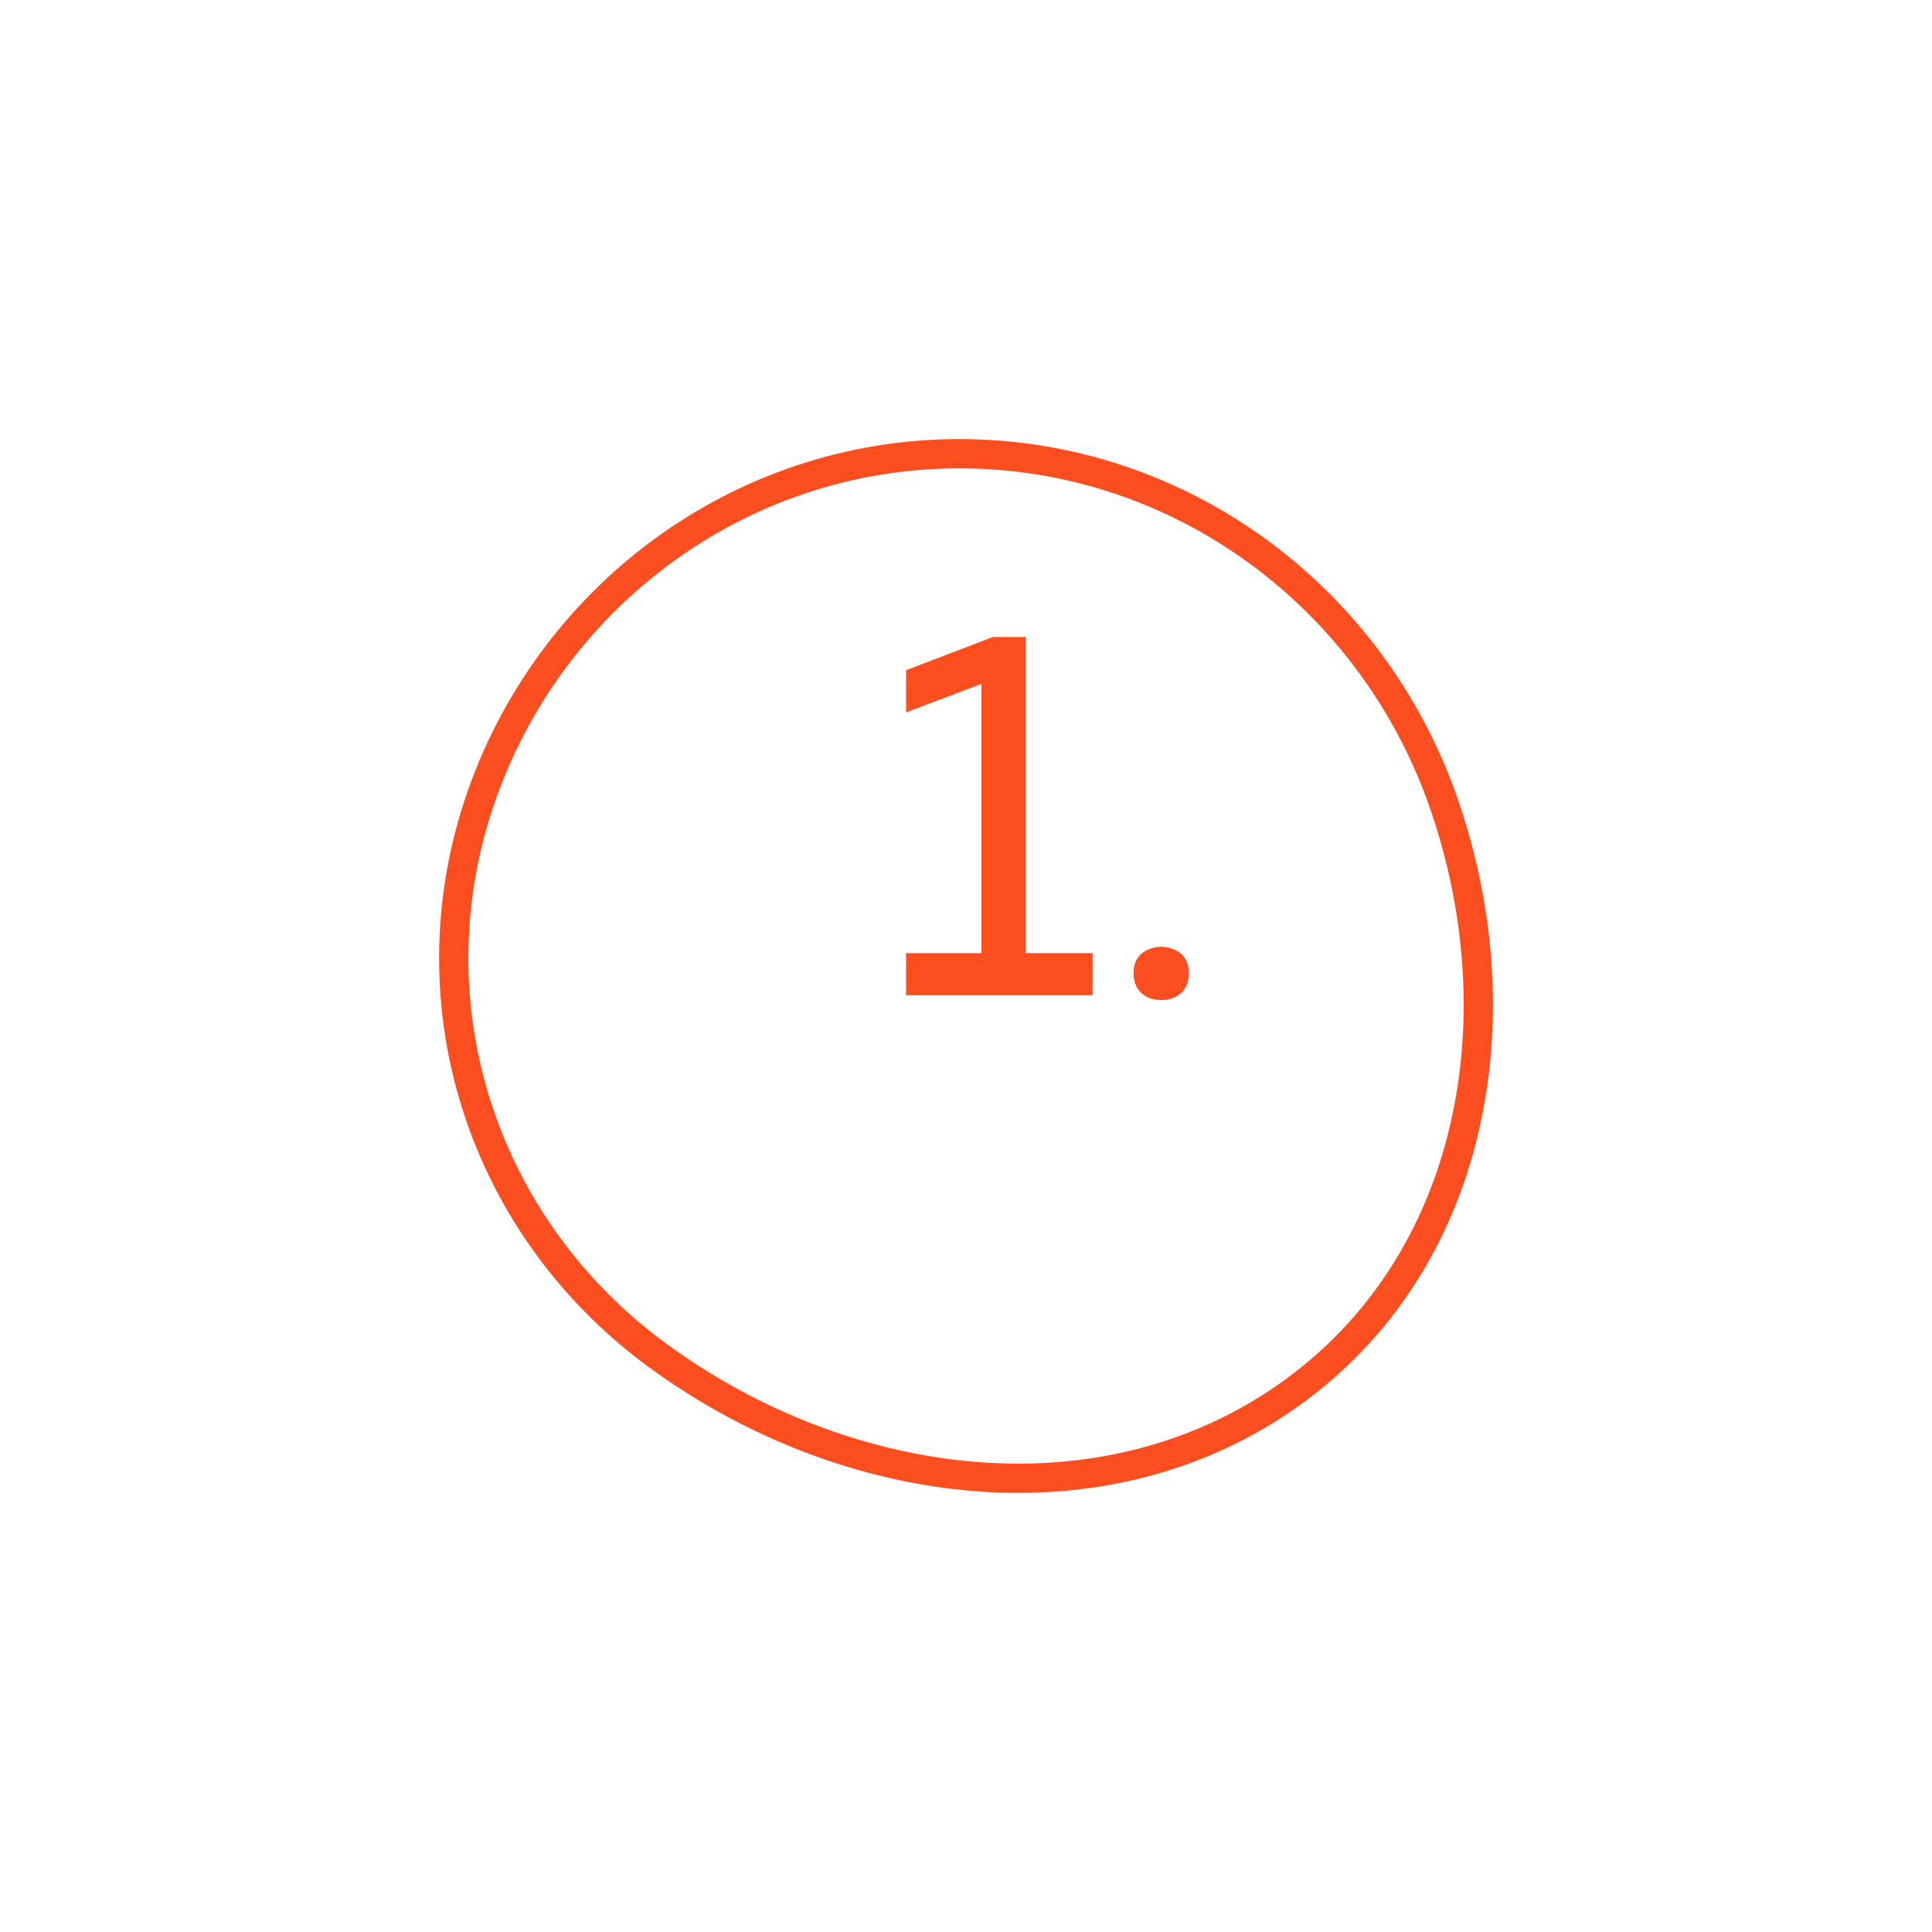 <?xml version="1.0" encoding="UTF-8"?> <svg xmlns="http://www.w3.org/2000/svg" width="66" height="66" viewBox="0 0 66 66" fill="none"> <g filter="url(#filter0_d)"> <path fill-rule="evenodd" clip-rule="evenodd" d="M32.735 11C40.543 10.986 47.264 16.047 49.776 23.228C52.401 30.734 50.905 39.41 44.304 44.072C37.697 48.738 28.707 47.488 22.182 42.715C16.009 38.201 13.511 30.43 15.887 23.288C18.275 16.112 24.971 11.014 32.735 11Z" fill="white"></path> <path d="M32.736 11.5C40.321 11.486 46.859 16.403 49.304 23.393C51.878 30.753 50.383 39.166 44.015 43.664C37.631 48.172 28.882 46.996 22.477 42.312C16.477 37.924 14.055 30.379 16.361 23.446C18.684 16.466 25.195 11.514 32.736 11.5Z" stroke="#FC4E1F"></path> </g> <path d="M33.924 21.76L30.954 22.894V24.334L33.528 23.362V32.56H30.954V34H37.326V32.56H35.04V21.76H33.924ZM40.614 33.244C40.614 32.956 40.524 32.74 40.344 32.578C40.164 32.434 39.93 32.344 39.678 32.344C39.408 32.344 39.174 32.434 38.994 32.578C38.814 32.74 38.724 32.956 38.724 33.244C38.724 33.532 38.814 33.766 38.994 33.928C39.174 34.09 39.408 34.162 39.678 34.162C39.93 34.162 40.164 34.09 40.344 33.928C40.524 33.766 40.614 33.532 40.614 33.244Z" fill="#FC4E1F"></path> <defs> <filter id="filter0_d" x="0" y="0" width="66" height="66" filterUnits="userSpaceOnUse" color-interpolation-filters="sRGB"> <feFlood flood-opacity="0" result="BackgroundImageFix"></feFlood> <feColorMatrix in="SourceAlpha" type="matrix" values="0 0 0 0 0 0 0 0 0 0 0 0 0 0 0 0 0 0 127 0"></feColorMatrix> <feOffset dy="4"></feOffset> <feGaussianBlur stdDeviation="7.5"></feGaussianBlur> <feColorMatrix type="matrix" values="0 0 0 0 0.988 0 0 0 0 0.306 0 0 0 0 0.122 0 0 0 0.16 0"></feColorMatrix> <feBlend mode="normal" in2="BackgroundImageFix" result="effect1_dropShadow"></feBlend> <feBlend mode="normal" in="SourceGraphic" in2="effect1_dropShadow" result="shape"></feBlend> </filter> </defs> </svg> 